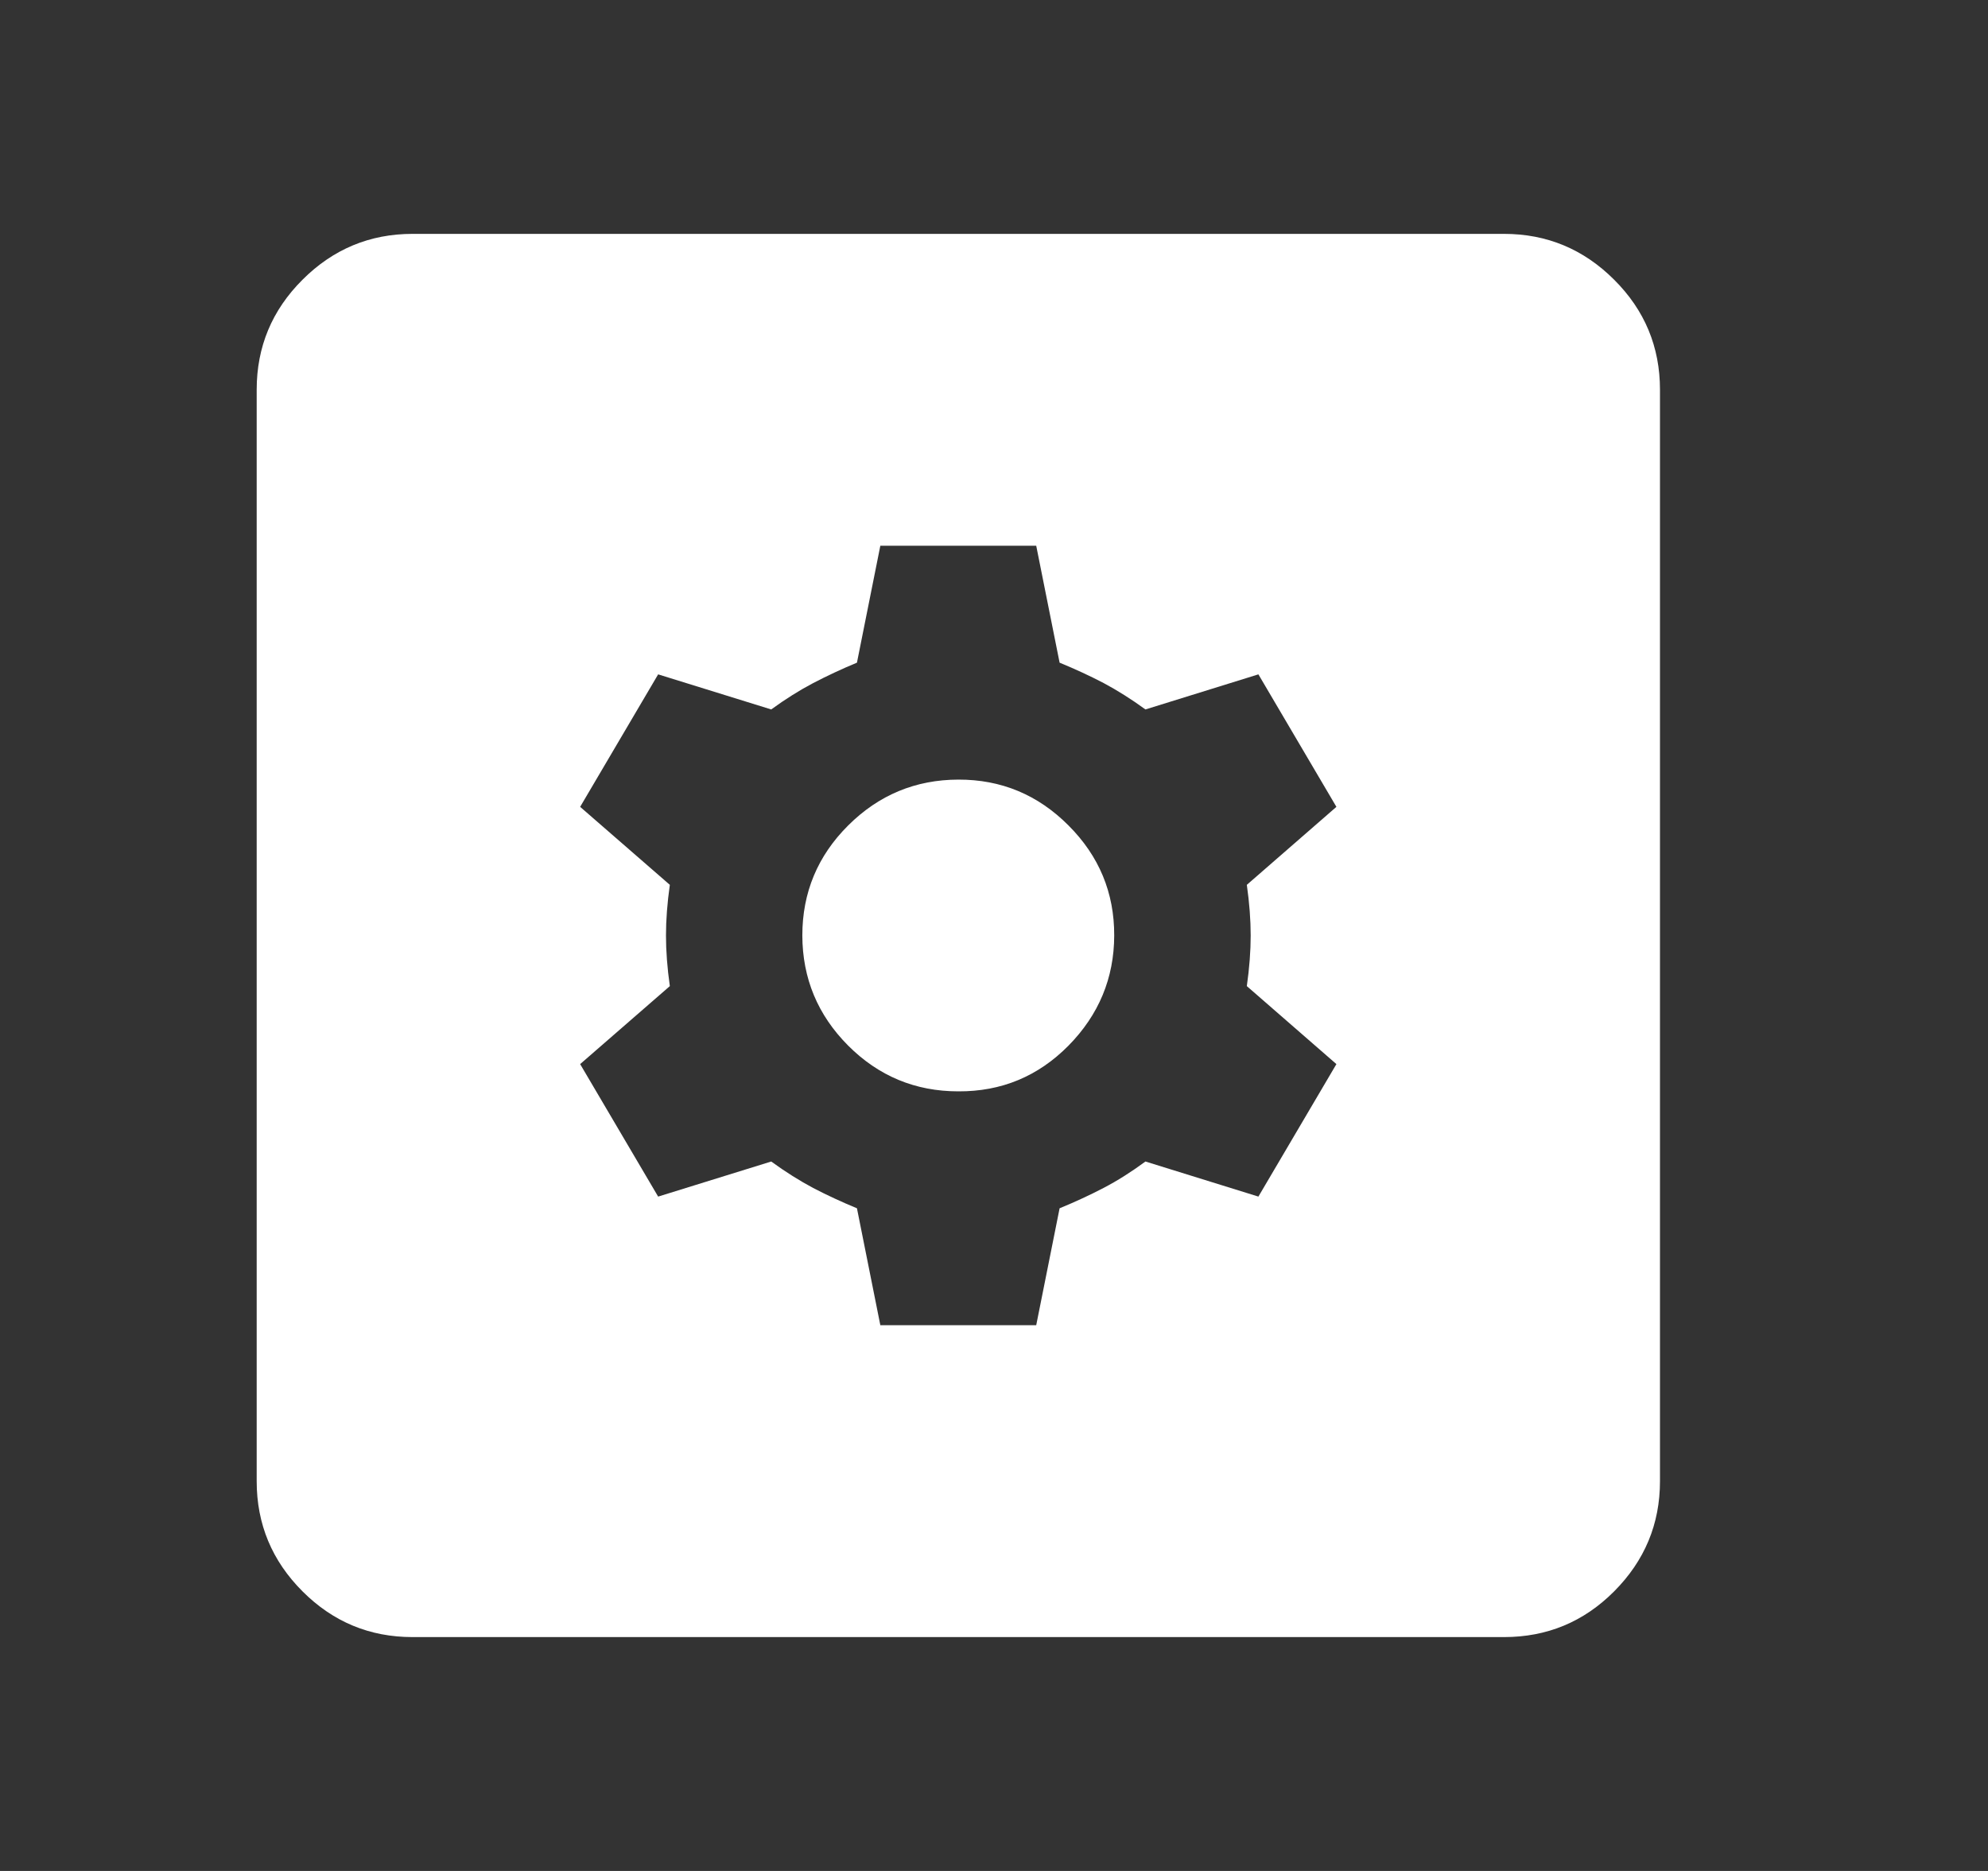 <svg width="17" height="16" viewBox="0 0 17 16" fill="none" xmlns="http://www.w3.org/2000/svg">
<rect x="0" y="0" width="17" height="16" fill="#333333" stroke="none"/>
<path d="M7.528 11.333H8.861L9.061 10.333C9.195 10.278 9.32 10.22 9.437 10.159C9.554 10.098 9.673 10.023 9.795 9.933L10.761 10.233L11.428 9.1L10.662 8.433C10.684 8.278 10.695 8.133 10.695 8C10.695 7.867 10.684 7.722 10.662 7.567L11.428 6.9L10.761 5.767L9.795 6.067C9.673 5.978 9.553 5.903 9.437 5.841C9.32 5.78 9.195 5.722 9.061 5.667L8.861 4.667H7.528L7.328 5.667C7.195 5.722 7.07 5.781 6.953 5.842C6.837 5.903 6.717 5.978 6.595 6.067L5.628 5.767L4.961 6.9L5.728 7.567C5.706 7.722 5.695 7.867 5.695 8C5.695 8.133 5.706 8.278 5.728 8.433L4.961 9.1L5.628 10.233L6.595 9.933C6.717 10.022 6.837 10.097 6.953 10.159C7.07 10.22 7.195 10.278 7.328 10.333L7.528 11.333ZM8.195 9.333C7.828 9.333 7.514 9.203 7.253 8.942C6.993 8.681 6.862 8.367 6.861 8C6.861 7.633 6.992 7.319 7.253 7.059C7.515 6.798 7.829 6.668 8.195 6.667C8.561 6.666 8.875 6.796 9.137 7.059C9.399 7.321 9.529 7.635 9.528 8C9.527 8.365 9.396 8.679 9.137 8.942C8.877 9.205 8.563 9.335 8.195 9.333ZM3.528 14C3.161 14 2.848 13.87 2.587 13.609C2.326 13.348 2.195 13.034 2.195 12.667V3.333C2.195 2.967 2.325 2.653 2.587 2.392C2.848 2.131 3.162 2 3.528 2H12.861C13.228 2 13.542 2.131 13.803 2.392C14.065 2.653 14.195 2.967 14.195 3.333V12.667C14.195 13.033 14.064 13.347 13.803 13.609C13.543 13.87 13.229 14 12.861 14H3.528Z" fill="white"/>
</svg>
